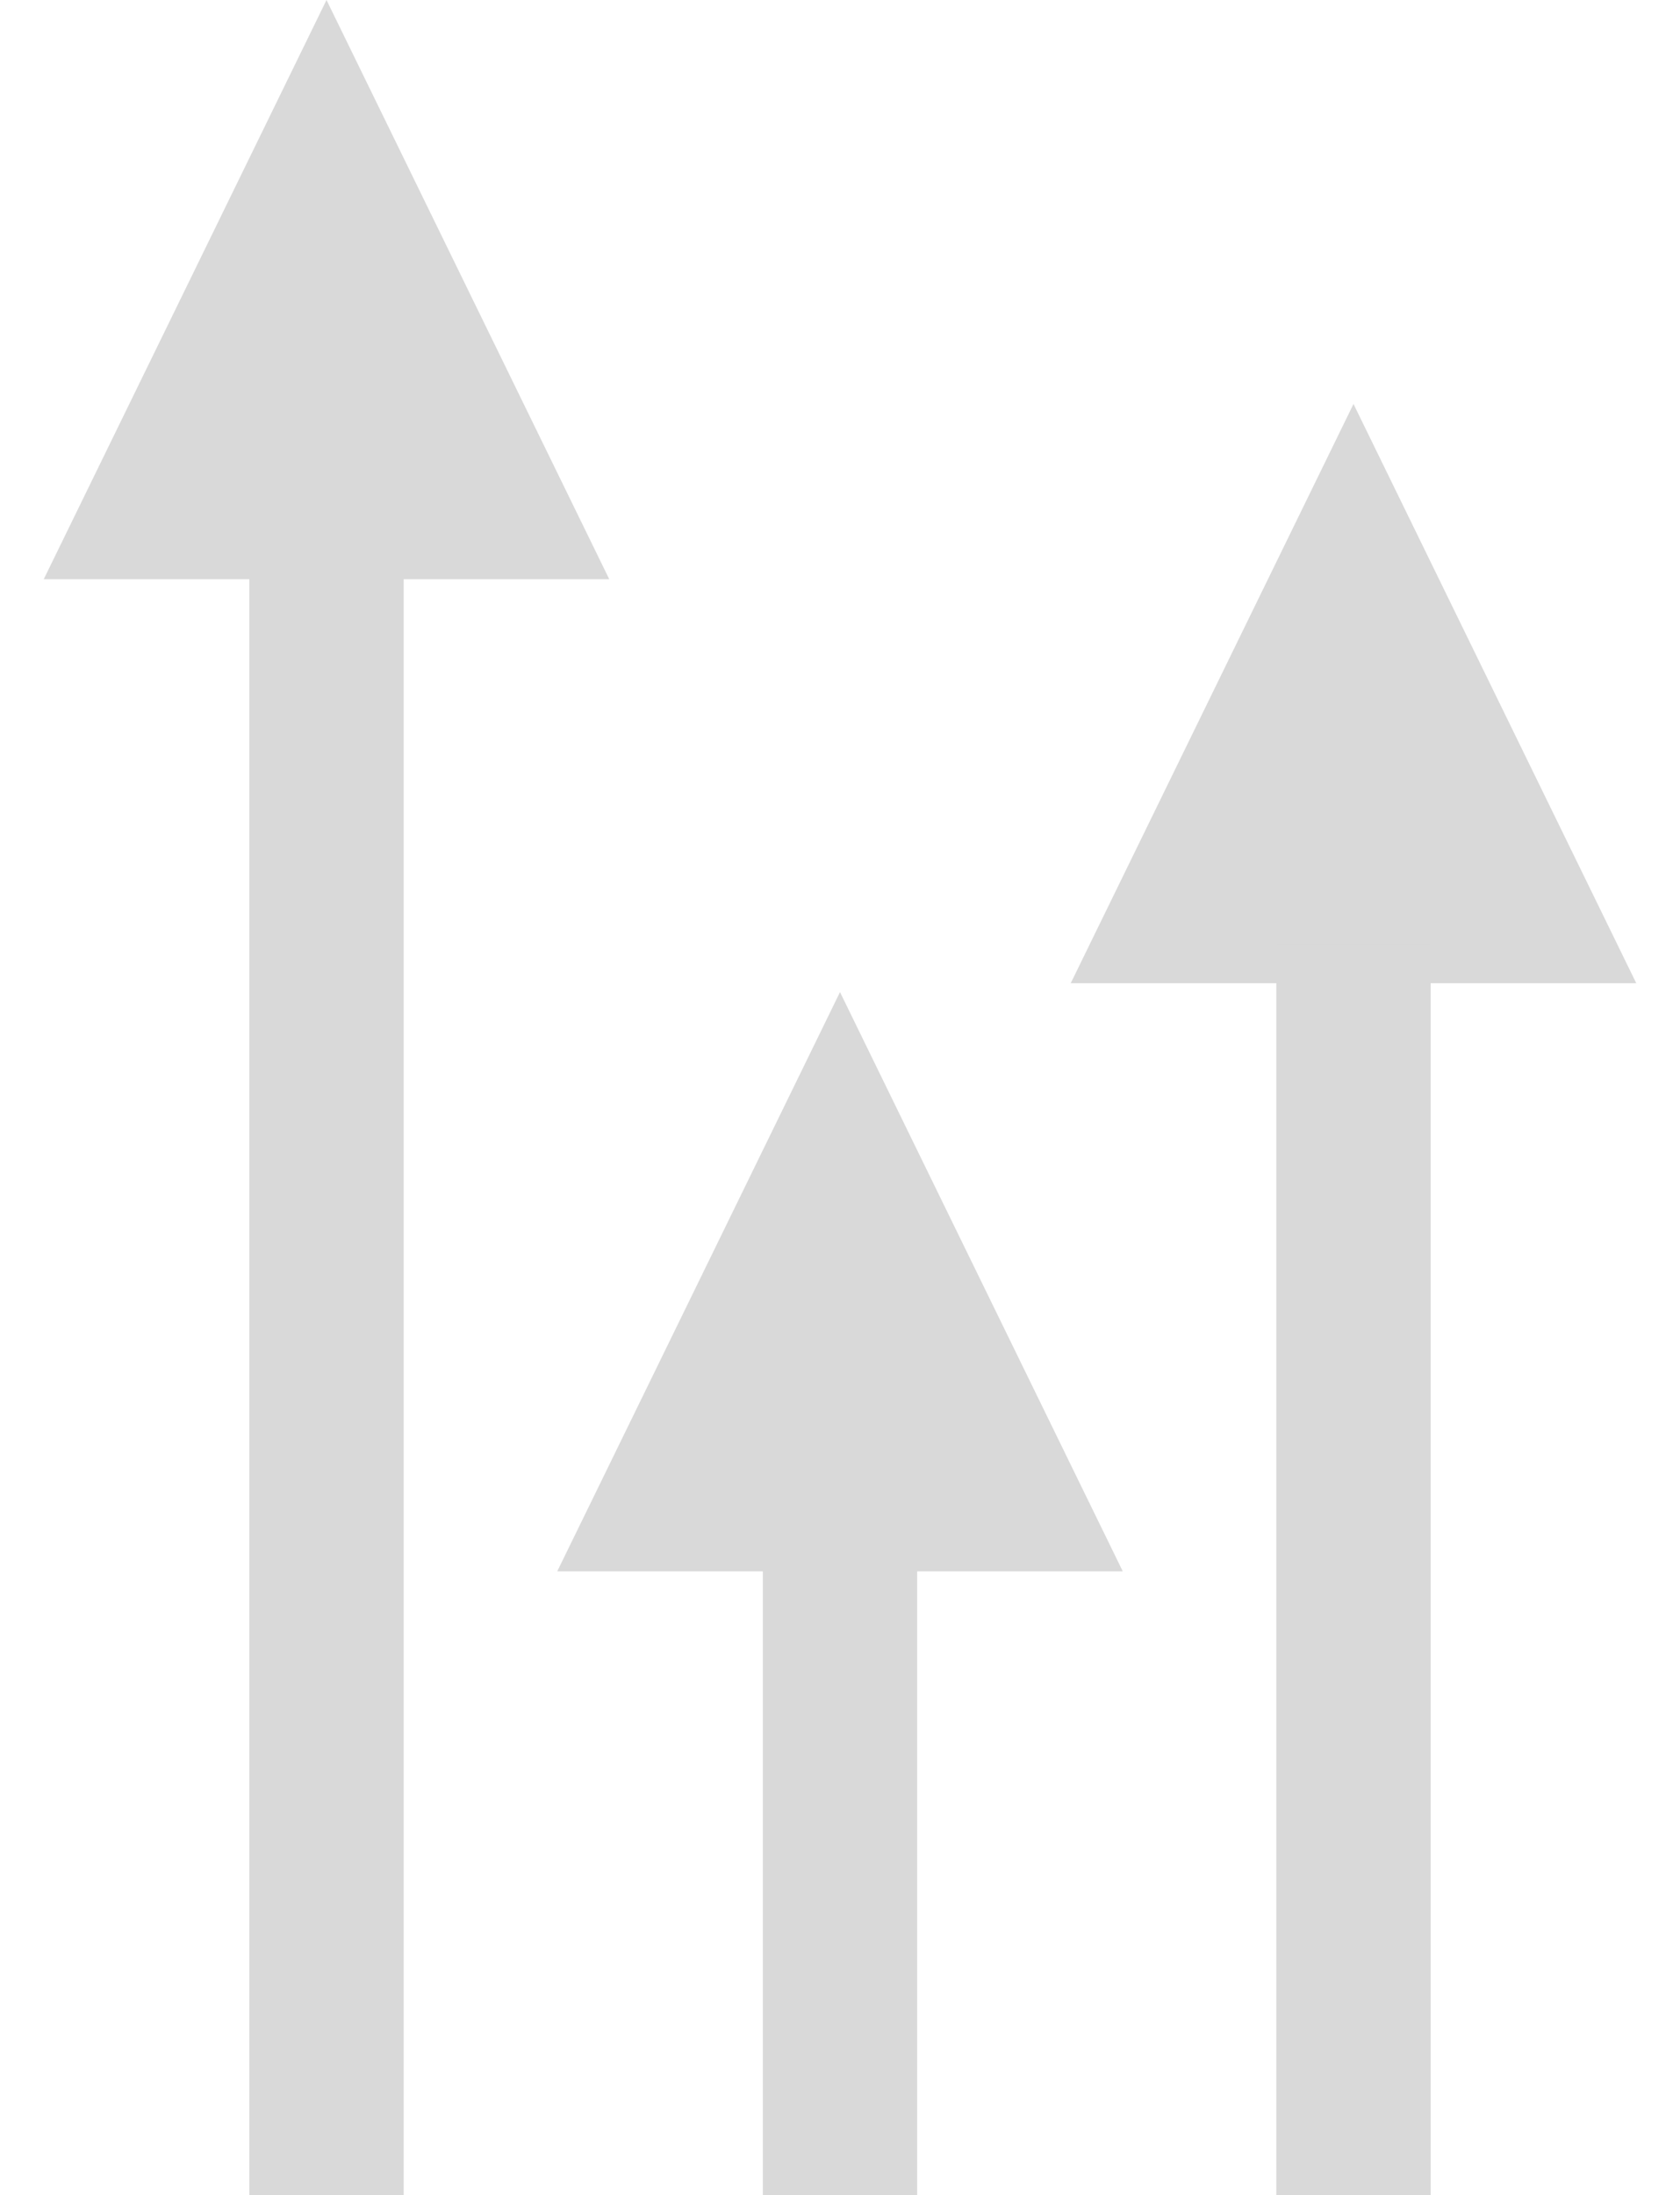 <?xml version="1.0" encoding="UTF-8"?> <svg xmlns="http://www.w3.org/2000/svg" width="566" height="739" viewBox="0 0 566 739" fill="none"><path d="M110 0L205.263 195H14.737L110 0Z" fill="#D9D9D9"></path><rect x="84" y="191" width="52" height="548" fill="#D9D9D9"></rect><path d="M456 136L551.263 331H360.737L456 136Z" fill="#D9D9D9"></path><rect x="430" y="318" width="52" height="421" fill="#D9D9D9"></rect><path d="M283 334L378.263 529H187.737L283 334Z" fill="#D9D9D9"></path><rect x="257" y="524" width="52" height="215" fill="#D9D9D9"></rect></svg> 